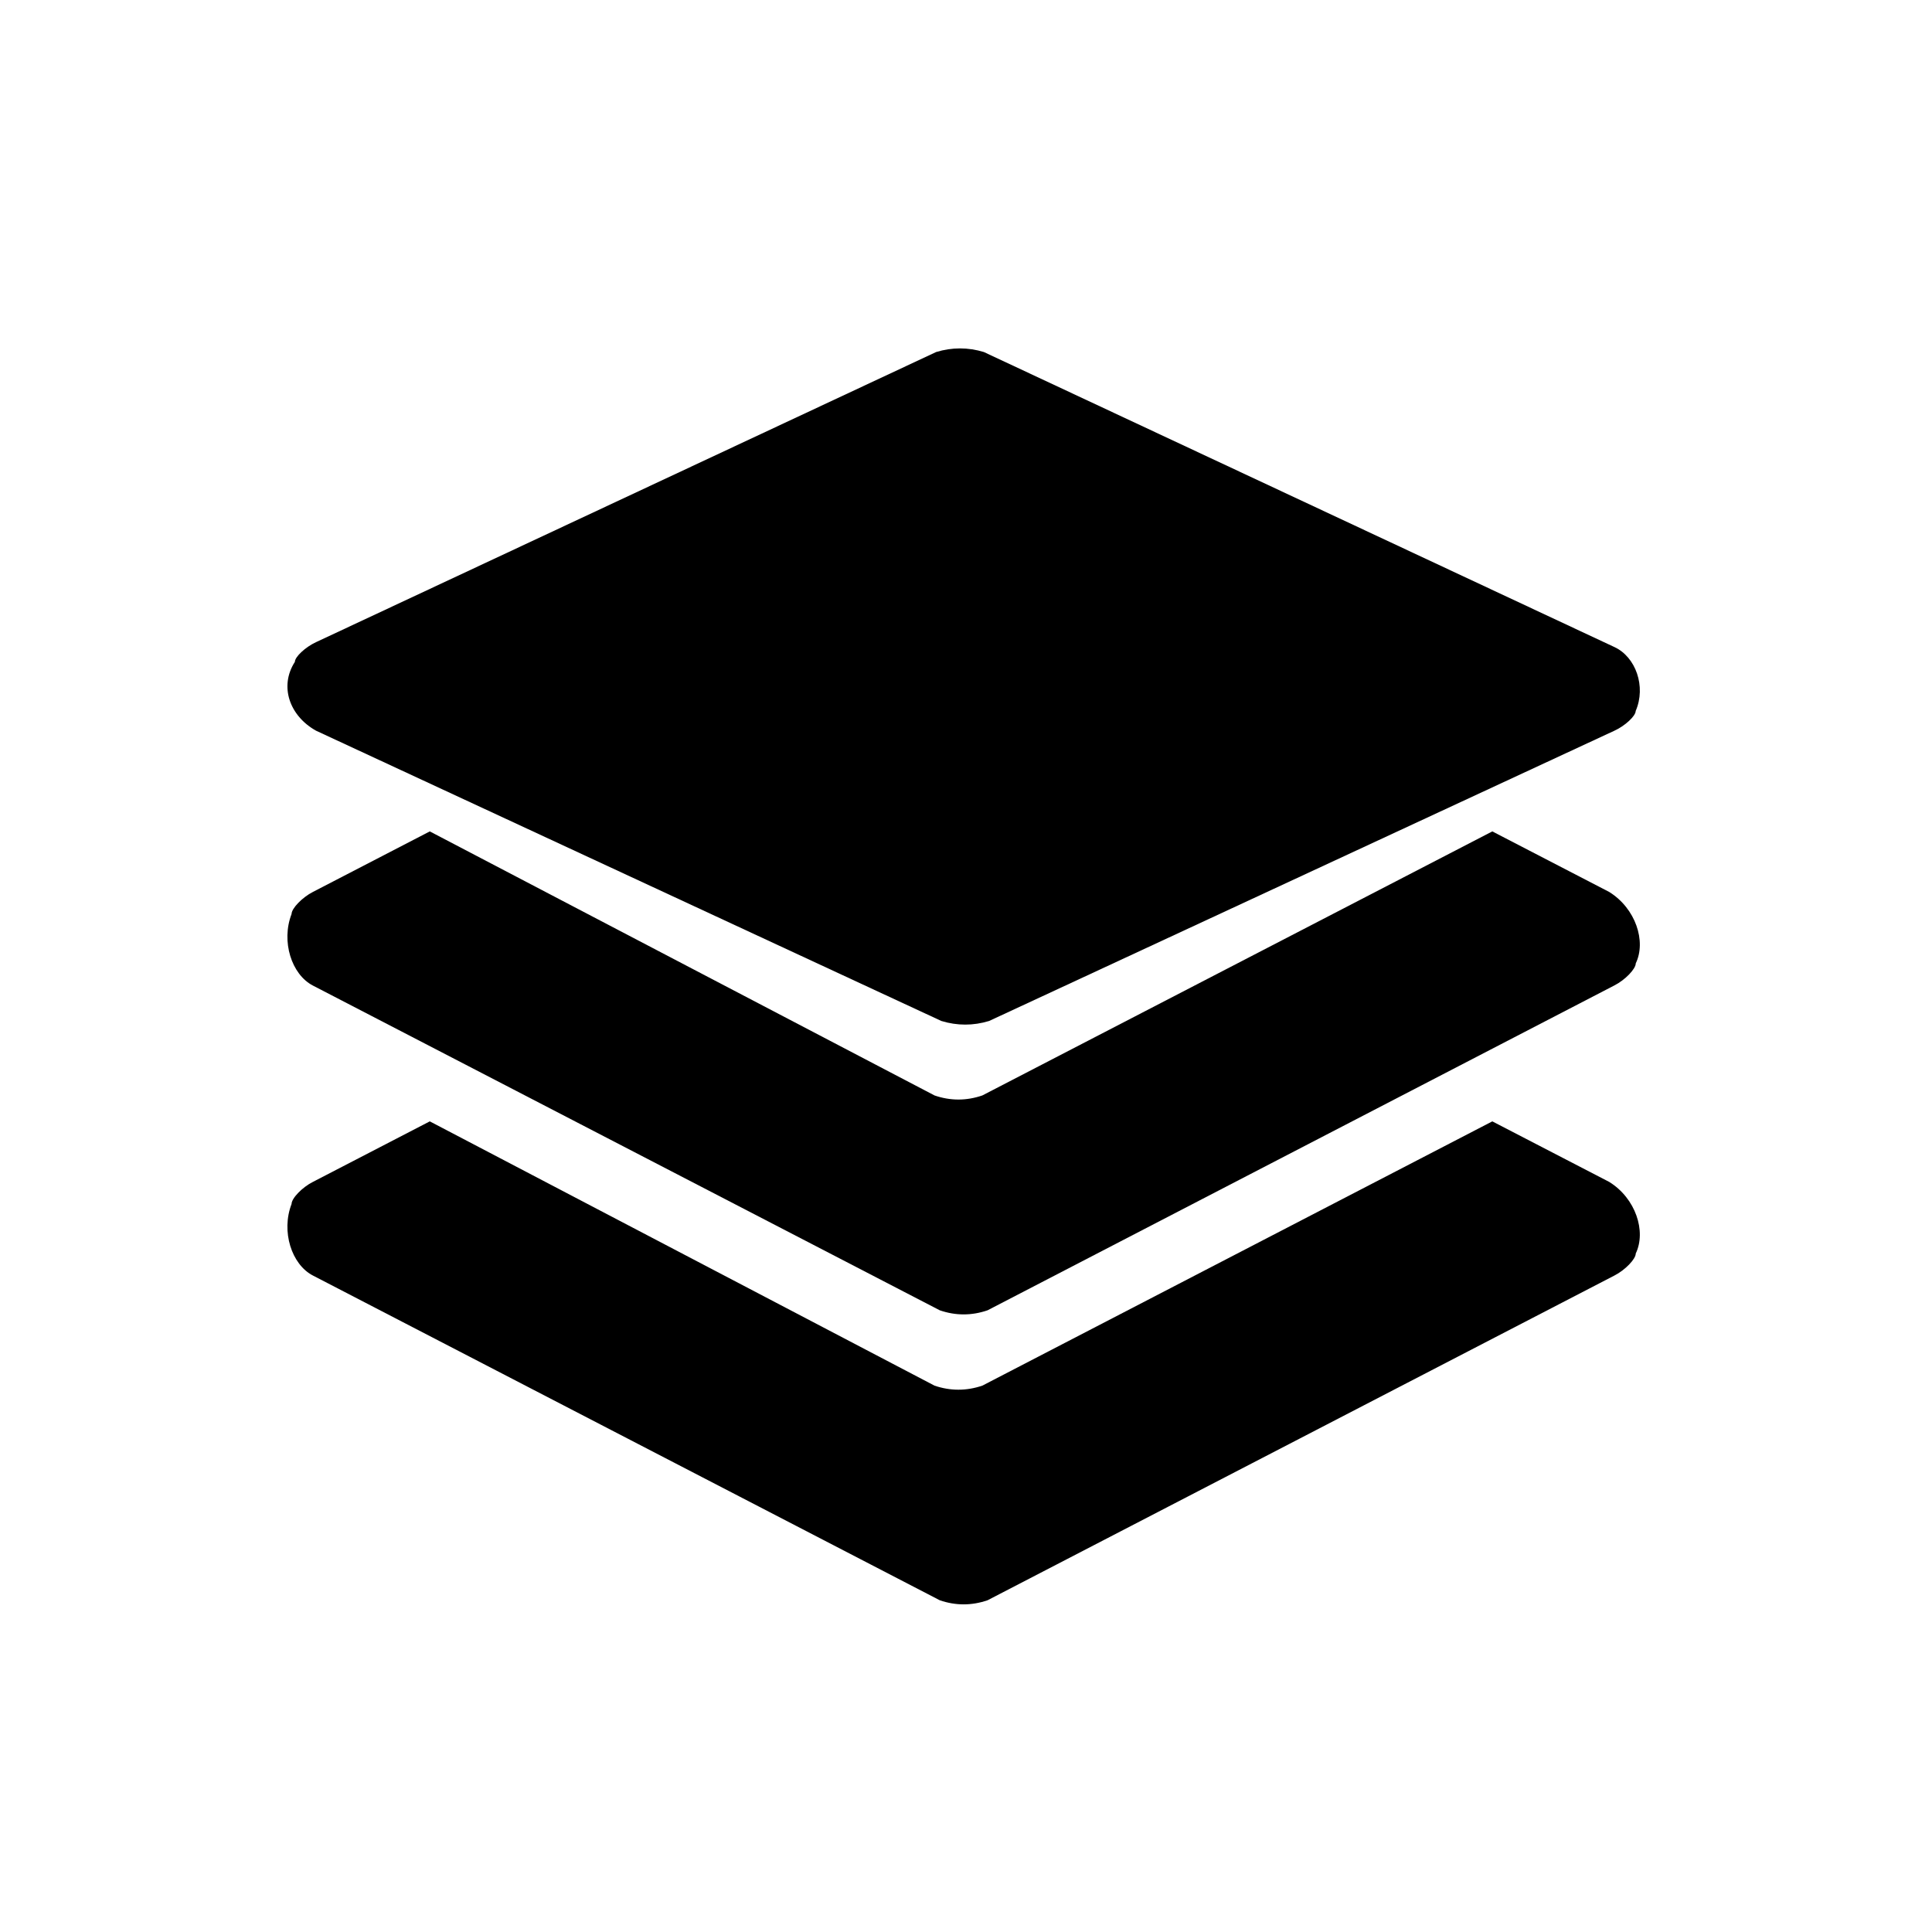 <svg width="24" height="24" viewBox="0 0 24 24" fill="none" xmlns="http://www.w3.org/2000/svg">
<path d="M19.99 14.682L18.538 13.93L12.203 17.213C12.005 17.28 11.806 17.28 11.609 17.213L5.339 13.93L3.887 14.682C3.754 14.749 3.622 14.886 3.622 14.956C3.49 15.297 3.622 15.708 3.887 15.845L11.674 19.879C11.871 19.947 12.07 19.947 12.268 19.879L20.055 15.845C20.187 15.778 20.32 15.641 20.32 15.571C20.452 15.297 20.32 14.886 19.99 14.682V14.682Z" fill="#F08300" style="fill:#F08300;fill:color(display-p3 0.941 0.514 0);fill-opacity:1;"/>
<path d="M19.99 11.08L18.538 10.328L12.203 13.608C12.005 13.676 11.806 13.676 11.609 13.608L5.339 10.328L3.887 11.08C3.754 11.148 3.622 11.285 3.622 11.354C3.49 11.695 3.622 12.106 3.887 12.243L11.674 16.277C11.871 16.345 12.07 16.345 12.268 16.277L20.055 12.241C20.187 12.174 20.32 12.037 20.32 11.967C20.452 11.695 20.32 11.285 19.99 11.08Z" fill="#F08300" style="fill:#F08300;fill:color(display-p3 0.941 0.514 0);fill-opacity:1;"/>
<path d="M3.926 9.077L11.694 12.683C11.891 12.743 12.09 12.743 12.287 12.683L20.055 9.077C20.187 9.017 20.319 8.894 20.319 8.832C20.451 8.527 20.319 8.16 20.055 8.038L12.222 4.373C12.025 4.313 11.826 4.313 11.629 4.373L3.926 7.977C3.794 8.038 3.663 8.16 3.663 8.222C3.466 8.527 3.598 8.894 3.926 9.077Z" fill="#F08300" style="fill:#F08300;fill:color(display-p3 0.941 0.514 0);fill-opacity:1;"/>
</svg>
